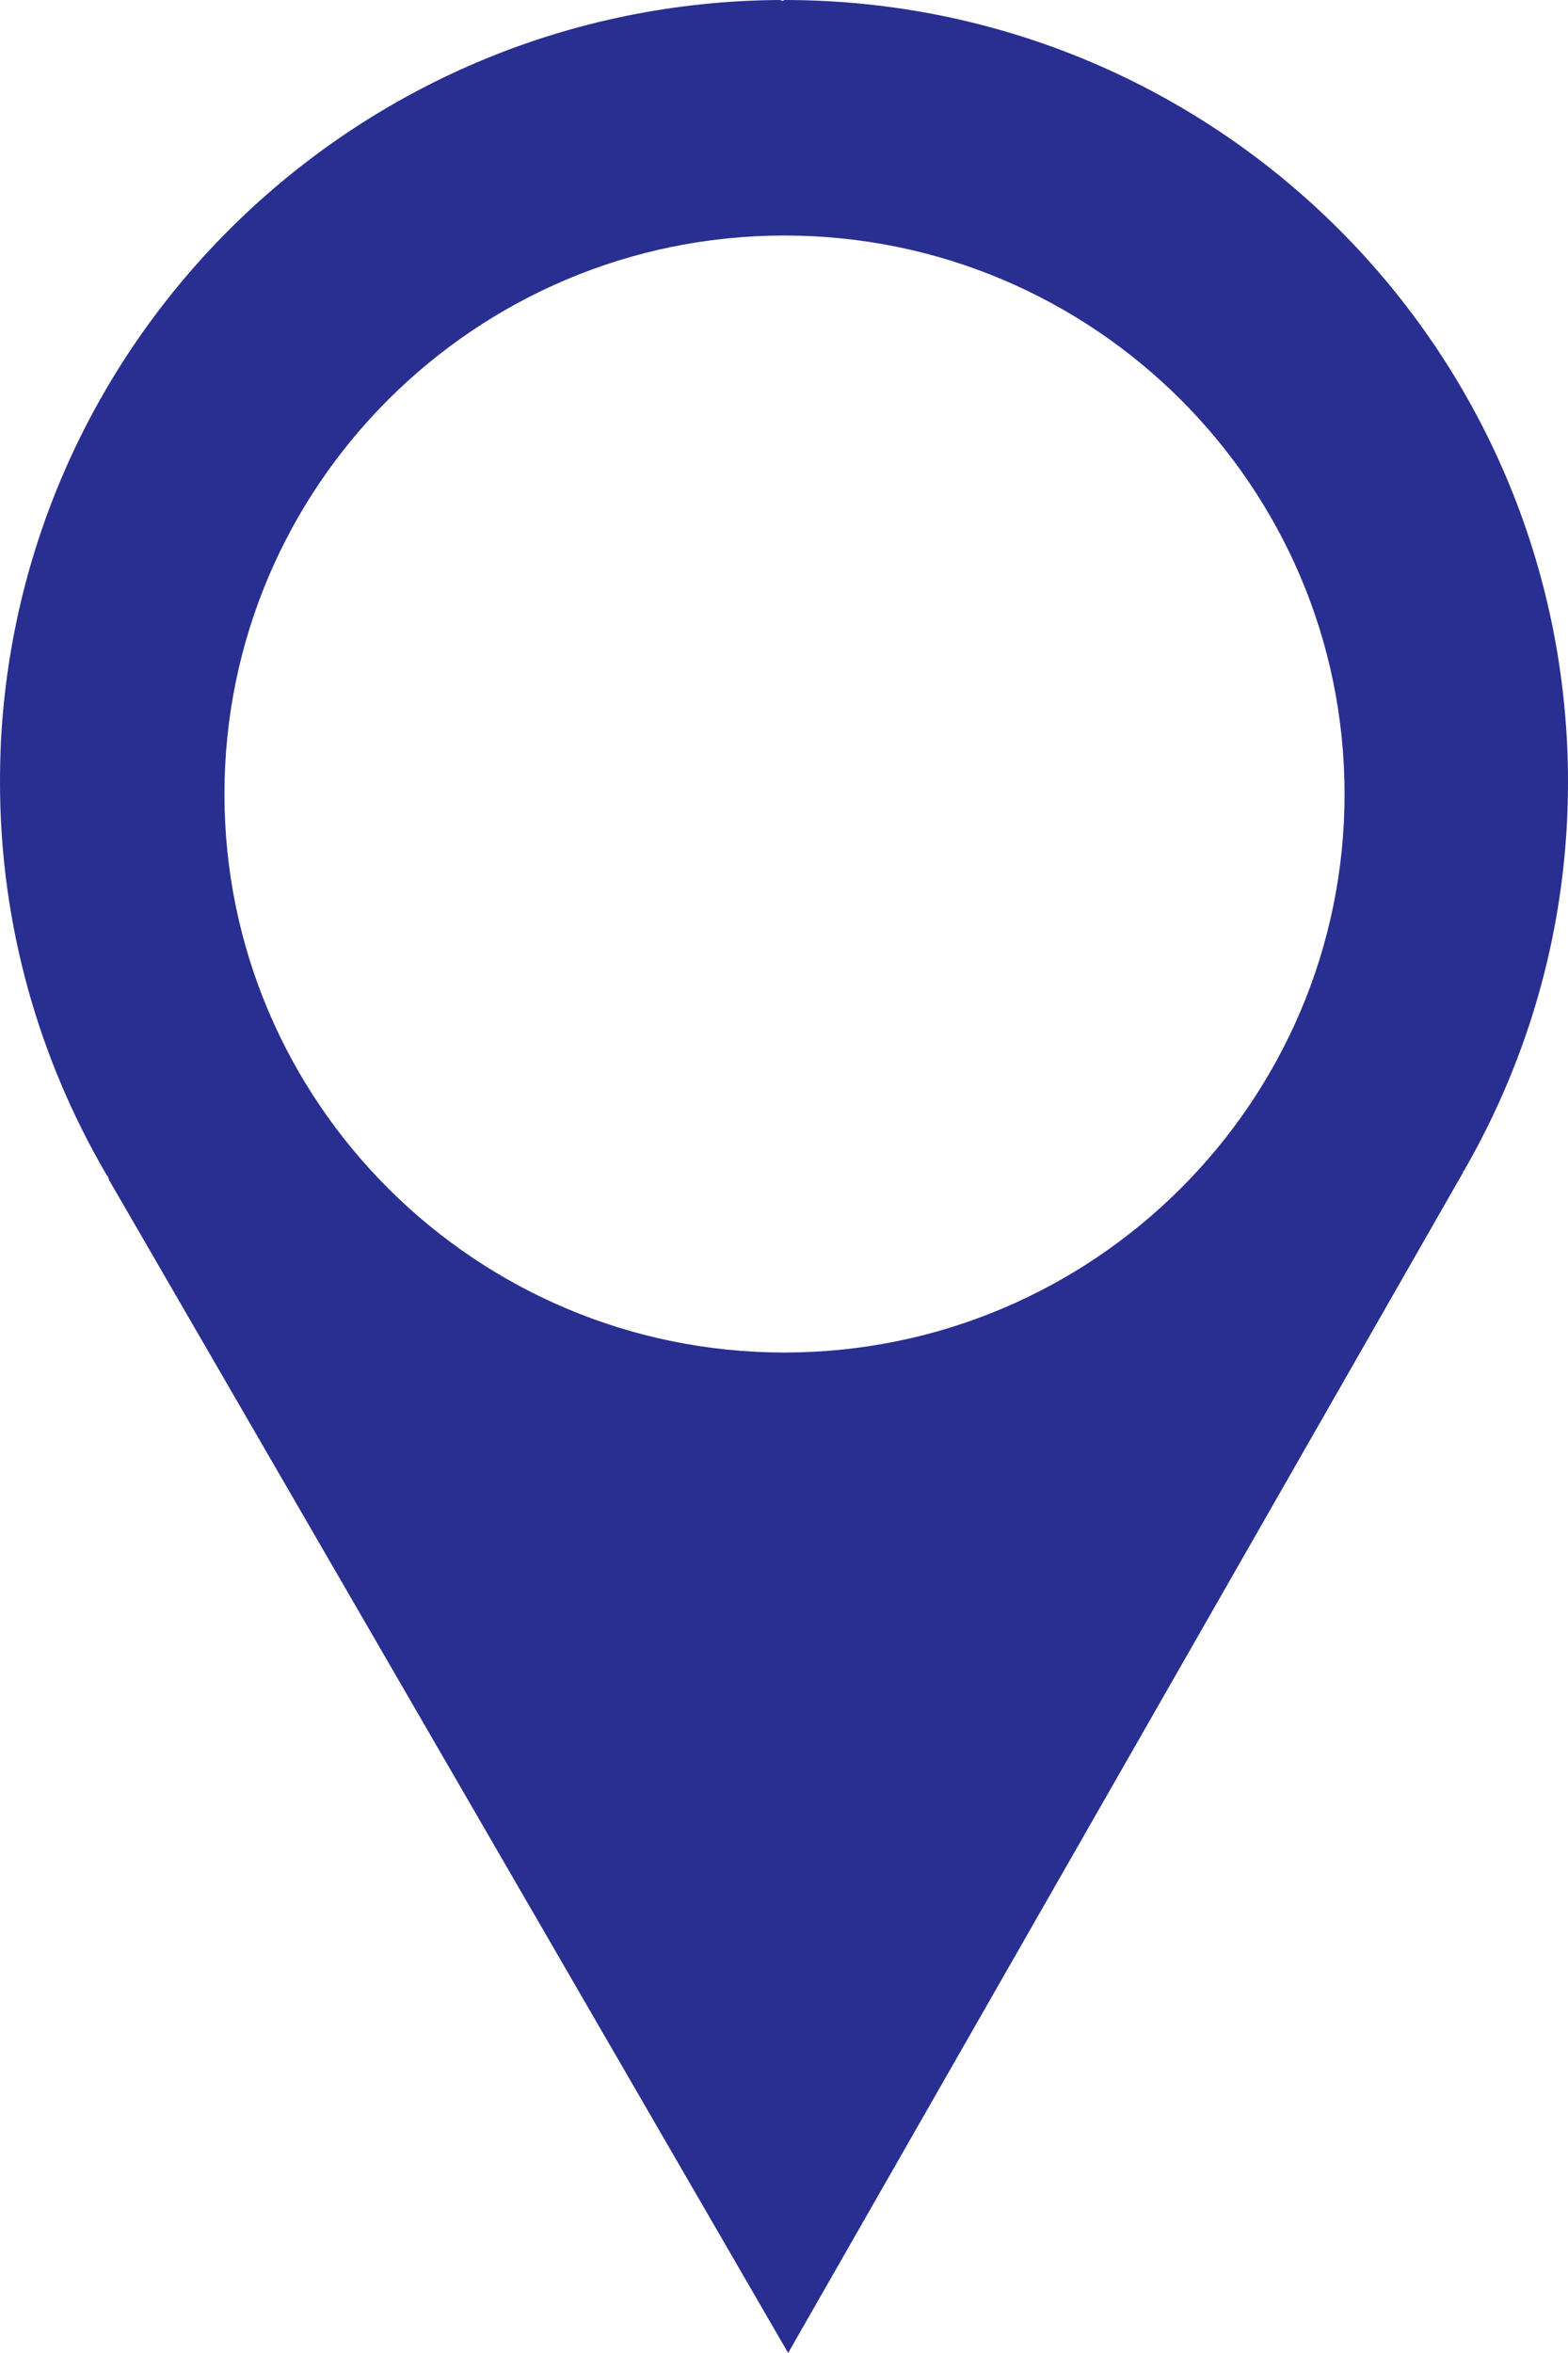 <svg width="14" height="21" viewBox="0 0 14 21" fill="none" xmlns="http://www.w3.org/2000/svg">
<path d="M6.963 0C3.235 0.021 0.195 2.948 0.008 6.624C0.003 6.742 0 6.861 0 6.981C0 8.261 0.35 9.457 0.953 10.488C0.955 10.491 0.958 10.493 0.961 10.496C0.964 10.501 0.967 10.507 0.969 10.512V10.52C0.972 10.526 0.975 10.531 0.977 10.537L7.037 21L13.063 10.464V10.455C13.066 10.452 13.069 10.45 13.072 10.447C13.661 9.425 14 8.245 14 6.981C14 3.126 10.872 0 7.004 0C6.999 0.003 6.993 0.006 6.988 0.008C6.979 0.006 6.971 0.003 6.963 0L6.963 0ZM7.004 2.102C9.762 2.102 12.005 4.337 12.005 7.087C12.005 9.836 9.762 12.071 7.004 12.071C4.246 12.071 2.004 9.836 2.004 7.087C2.004 4.337 4.246 2.102 7.004 2.102Z" fill="#292E91"/>
</svg>
